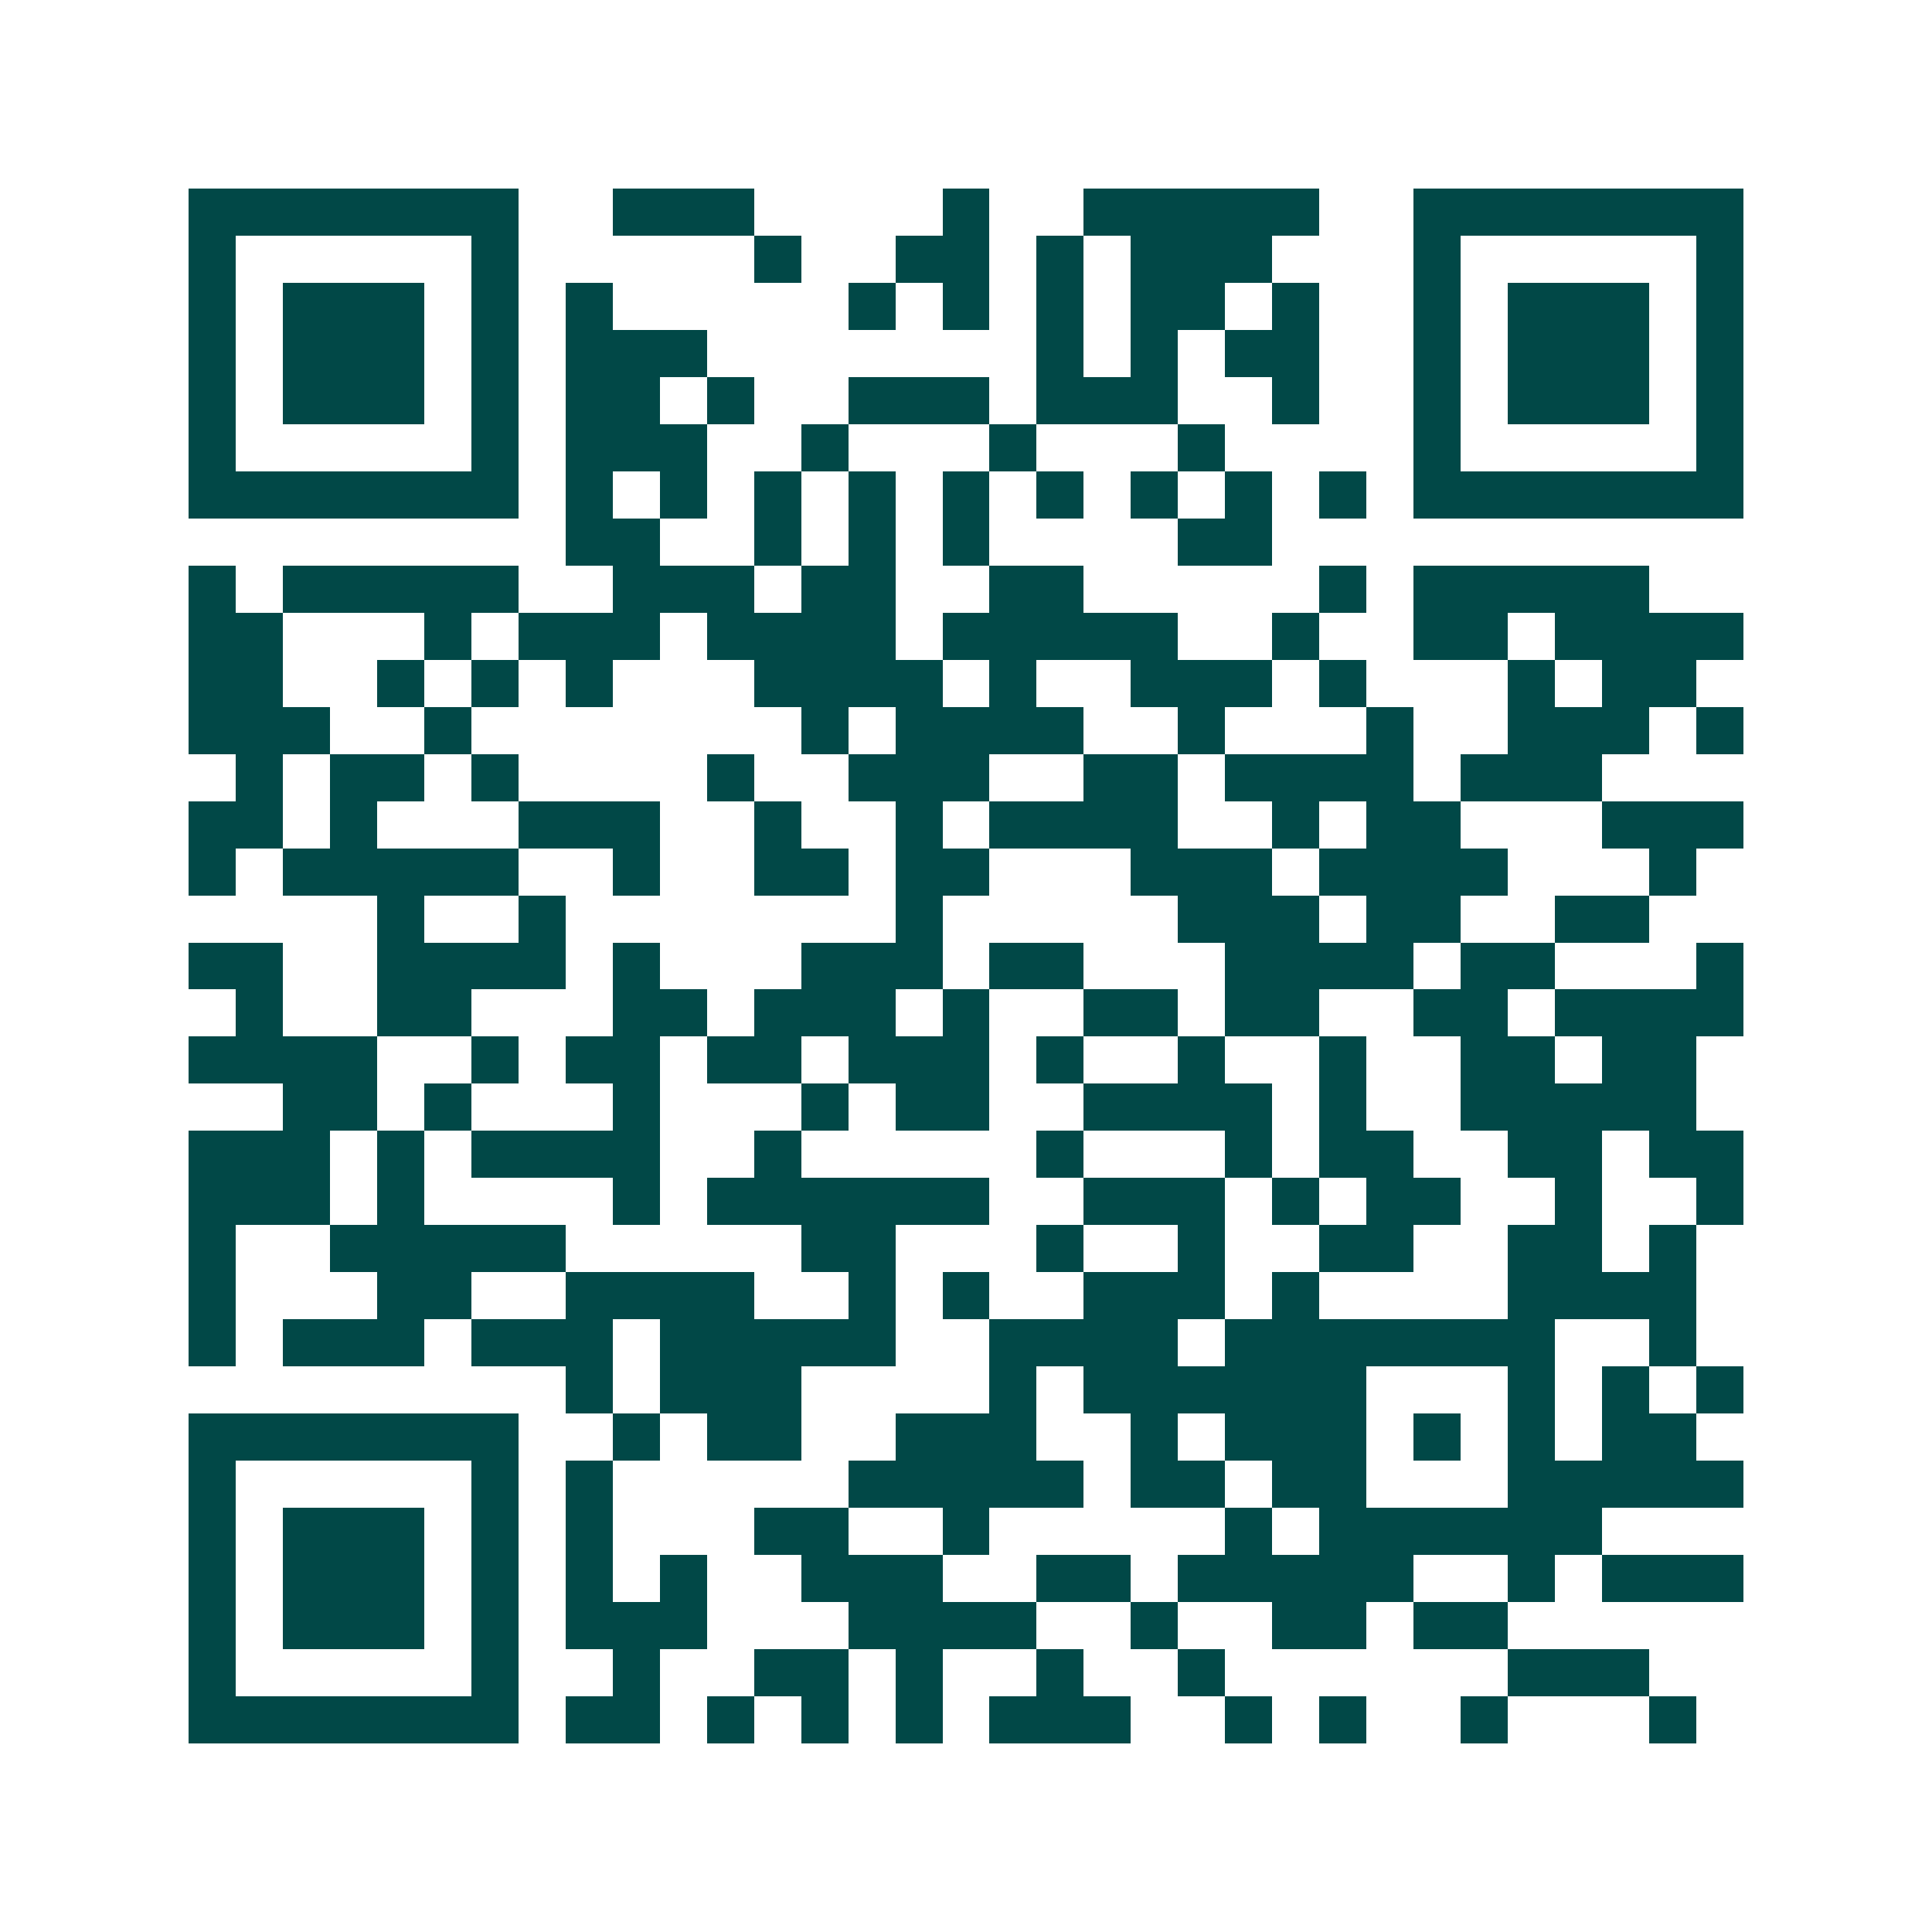 <svg xmlns="http://www.w3.org/2000/svg" width="200" height="200" viewBox="0 0 41 41" shape-rendering="crispEdges"><path fill="#ffffff" d="M0 0h41v41H0z"/><path stroke="#014847" d="M4 4.5h7m2 0h3m4 0h1m2 0h5m2 0h7M4 5.5h1m5 0h1m5 0h1m2 0h2m1 0h1m1 0h3m3 0h1m5 0h1M4 6.5h1m1 0h3m1 0h1m1 0h1m5 0h1m1 0h1m1 0h1m1 0h2m1 0h1m2 0h1m1 0h3m1 0h1M4 7.5h1m1 0h3m1 0h1m1 0h3m7 0h1m1 0h1m1 0h2m2 0h1m1 0h3m1 0h1M4 8.5h1m1 0h3m1 0h1m1 0h2m1 0h1m2 0h3m1 0h3m2 0h1m2 0h1m1 0h3m1 0h1M4 9.5h1m5 0h1m1 0h3m2 0h1m3 0h1m3 0h1m4 0h1m5 0h1M4 10.5h7m1 0h1m1 0h1m1 0h1m1 0h1m1 0h1m1 0h1m1 0h1m1 0h1m1 0h1m1 0h7M12 11.5h2m2 0h1m1 0h1m1 0h1m4 0h2M4 12.5h1m1 0h5m2 0h3m1 0h2m2 0h2m5 0h1m1 0h5M4 13.5h2m3 0h1m1 0h3m1 0h4m1 0h5m2 0h1m2 0h2m1 0h4M4 14.5h2m2 0h1m1 0h1m1 0h1m3 0h4m1 0h1m2 0h3m1 0h1m3 0h1m1 0h2M4 15.5h3m2 0h1m7 0h1m1 0h4m2 0h1m3 0h1m2 0h3m1 0h1M5 16.5h1m1 0h2m1 0h1m4 0h1m2 0h3m2 0h2m1 0h4m1 0h3M4 17.5h2m1 0h1m3 0h3m2 0h1m2 0h1m1 0h4m2 0h1m1 0h2m3 0h3M4 18.5h1m1 0h5m2 0h1m2 0h2m1 0h2m3 0h3m1 0h4m3 0h1M8 19.5h1m2 0h1m7 0h1m5 0h3m1 0h2m2 0h2M4 20.5h2m2 0h4m1 0h1m3 0h3m1 0h2m3 0h4m1 0h2m3 0h1M5 21.5h1m2 0h2m3 0h2m1 0h3m1 0h1m2 0h2m1 0h2m2 0h2m1 0h4M4 22.5h4m2 0h1m1 0h2m1 0h2m1 0h3m1 0h1m2 0h1m2 0h1m2 0h2m1 0h2M6 23.5h2m1 0h1m3 0h1m3 0h1m1 0h2m2 0h4m1 0h1m2 0h5M4 24.5h3m1 0h1m1 0h4m2 0h1m5 0h1m3 0h1m1 0h2m2 0h2m1 0h2M4 25.5h3m1 0h1m4 0h1m1 0h6m2 0h3m1 0h1m1 0h2m2 0h1m2 0h1M4 26.5h1m2 0h5m5 0h2m3 0h1m2 0h1m2 0h2m2 0h2m1 0h1M4 27.5h1m3 0h2m2 0h4m2 0h1m1 0h1m2 0h3m1 0h1m4 0h4M4 28.5h1m1 0h3m1 0h3m1 0h5m2 0h4m1 0h7m2 0h1M12 29.5h1m1 0h3m4 0h1m1 0h6m3 0h1m1 0h1m1 0h1M4 30.5h7m2 0h1m1 0h2m2 0h3m2 0h1m1 0h3m1 0h1m1 0h1m1 0h2M4 31.5h1m5 0h1m1 0h1m5 0h5m1 0h2m1 0h2m3 0h5M4 32.5h1m1 0h3m1 0h1m1 0h1m3 0h2m2 0h1m5 0h1m1 0h6M4 33.5h1m1 0h3m1 0h1m1 0h1m1 0h1m2 0h3m2 0h2m1 0h5m2 0h1m1 0h3M4 34.5h1m1 0h3m1 0h1m1 0h3m3 0h4m2 0h1m2 0h2m1 0h2M4 35.5h1m5 0h1m2 0h1m2 0h2m1 0h1m2 0h1m2 0h1m6 0h3M4 36.5h7m1 0h2m1 0h1m1 0h1m1 0h1m1 0h3m2 0h1m1 0h1m2 0h1m3 0h1"/></svg>
